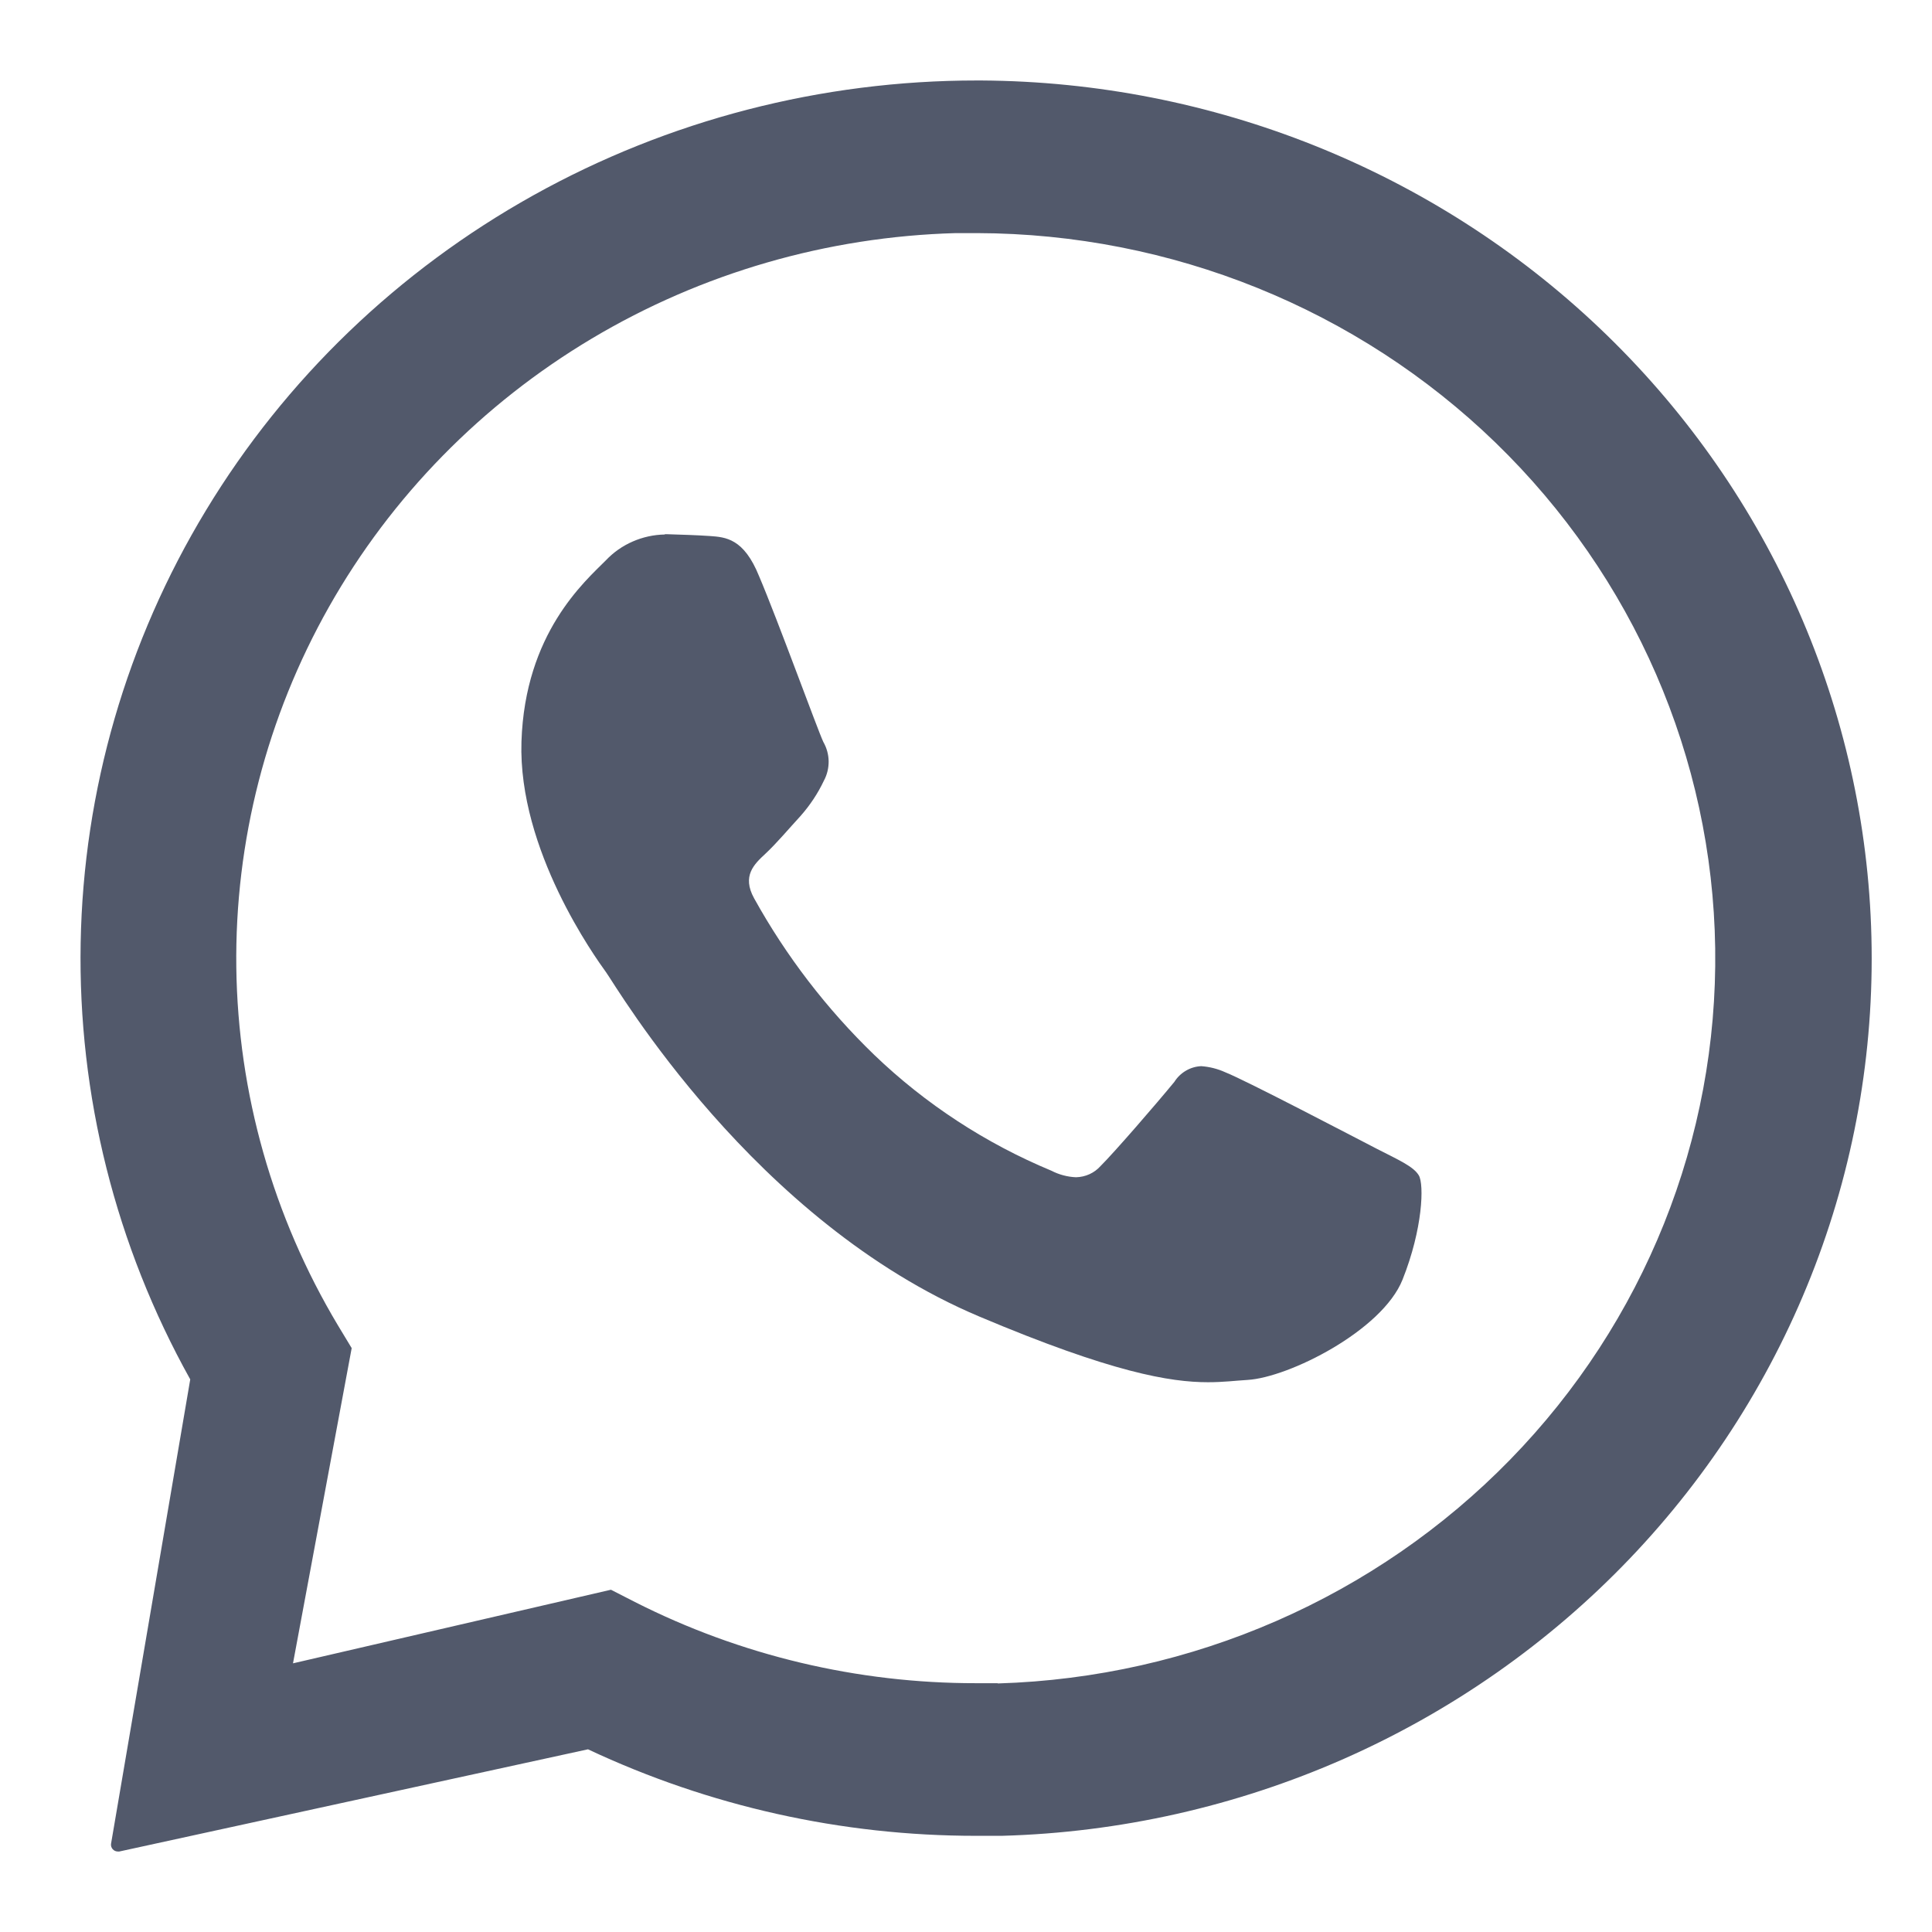 <svg width="32" height="32" viewBox="0 0 32 32" fill="none" xmlns="http://www.w3.org/2000/svg">
<path d="M30.991 15.34C30.851 11.594 29.24 8.045 26.494 5.435C23.748 2.825 20.079 1.356 16.254 1.333H16.182C13.606 1.332 11.073 1.987 8.834 3.235C6.595 4.483 4.726 6.281 3.412 8.452C2.097 10.623 1.381 13.092 1.336 15.616C1.29 18.14 1.916 20.632 3.151 22.847L1.839 30.54C1.837 30.556 1.838 30.572 1.843 30.587C1.848 30.602 1.856 30.616 1.866 30.628C1.877 30.64 1.89 30.65 1.905 30.657C1.92 30.663 1.936 30.667 1.952 30.667H1.975L9.739 28.974C11.746 29.918 13.943 30.408 16.168 30.407C16.31 30.407 16.451 30.407 16.592 30.407C18.55 30.353 20.477 29.918 22.263 29.13C24.048 28.341 25.657 27.214 26.995 25.814C28.334 24.413 29.376 22.766 30.062 20.968C30.748 19.17 31.063 17.258 30.991 15.34ZM16.519 27.879C16.401 27.879 16.284 27.879 16.168 27.879C14.201 27.881 12.263 27.42 10.516 26.534L10.119 26.331L4.853 27.55L5.825 22.329L5.599 21.955C4.521 20.154 3.941 18.109 3.914 16.022C3.888 13.934 4.418 11.876 5.45 10.05C6.483 8.223 7.983 6.692 9.803 5.607C11.623 4.522 13.7 3.92 15.83 3.861C15.948 3.861 16.067 3.861 16.186 3.861C19.402 3.87 22.485 5.117 24.771 7.332C27.057 9.548 28.364 12.555 28.409 15.705C28.454 18.856 27.235 21.898 25.013 24.176C22.792 26.453 19.746 27.785 16.532 27.883L16.519 27.879Z" fill="#52596B"></path>
<path d="M11.011 8.853C10.828 8.856 10.647 8.896 10.48 8.969C10.312 9.042 10.162 9.147 10.037 9.279C9.683 9.634 8.695 10.489 8.637 12.285C8.58 14.081 9.86 15.857 10.04 16.106C10.219 16.355 12.487 20.234 16.225 21.808C18.421 22.735 19.384 22.894 20.009 22.894C20.266 22.894 20.46 22.868 20.663 22.856C21.347 22.815 22.893 22.039 23.23 21.196C23.567 20.352 23.589 19.615 23.5 19.468C23.412 19.32 23.168 19.214 22.801 19.026C22.434 18.837 20.633 17.893 20.294 17.76C20.169 17.703 20.034 17.669 19.896 17.659C19.806 17.663 19.718 17.689 19.641 17.735C19.564 17.78 19.499 17.843 19.452 17.918C19.151 18.285 18.46 19.083 18.229 19.313C18.178 19.37 18.116 19.416 18.046 19.448C17.976 19.48 17.9 19.497 17.822 19.499C17.68 19.493 17.541 19.456 17.415 19.391C16.324 18.937 15.329 18.287 14.482 17.474C13.691 16.71 13.02 15.835 12.49 14.878C12.286 14.507 12.49 14.315 12.677 14.141C12.864 13.967 13.064 13.727 13.256 13.519C13.414 13.341 13.546 13.143 13.647 12.929C13.7 12.83 13.726 12.72 13.725 12.608C13.723 12.496 13.693 12.387 13.637 12.289C13.548 12.104 12.885 10.277 12.573 9.544C12.32 8.917 12.02 8.897 11.756 8.878C11.54 8.863 11.291 8.856 11.043 8.848H11.011" fill="#52596B"></path>
</svg>
